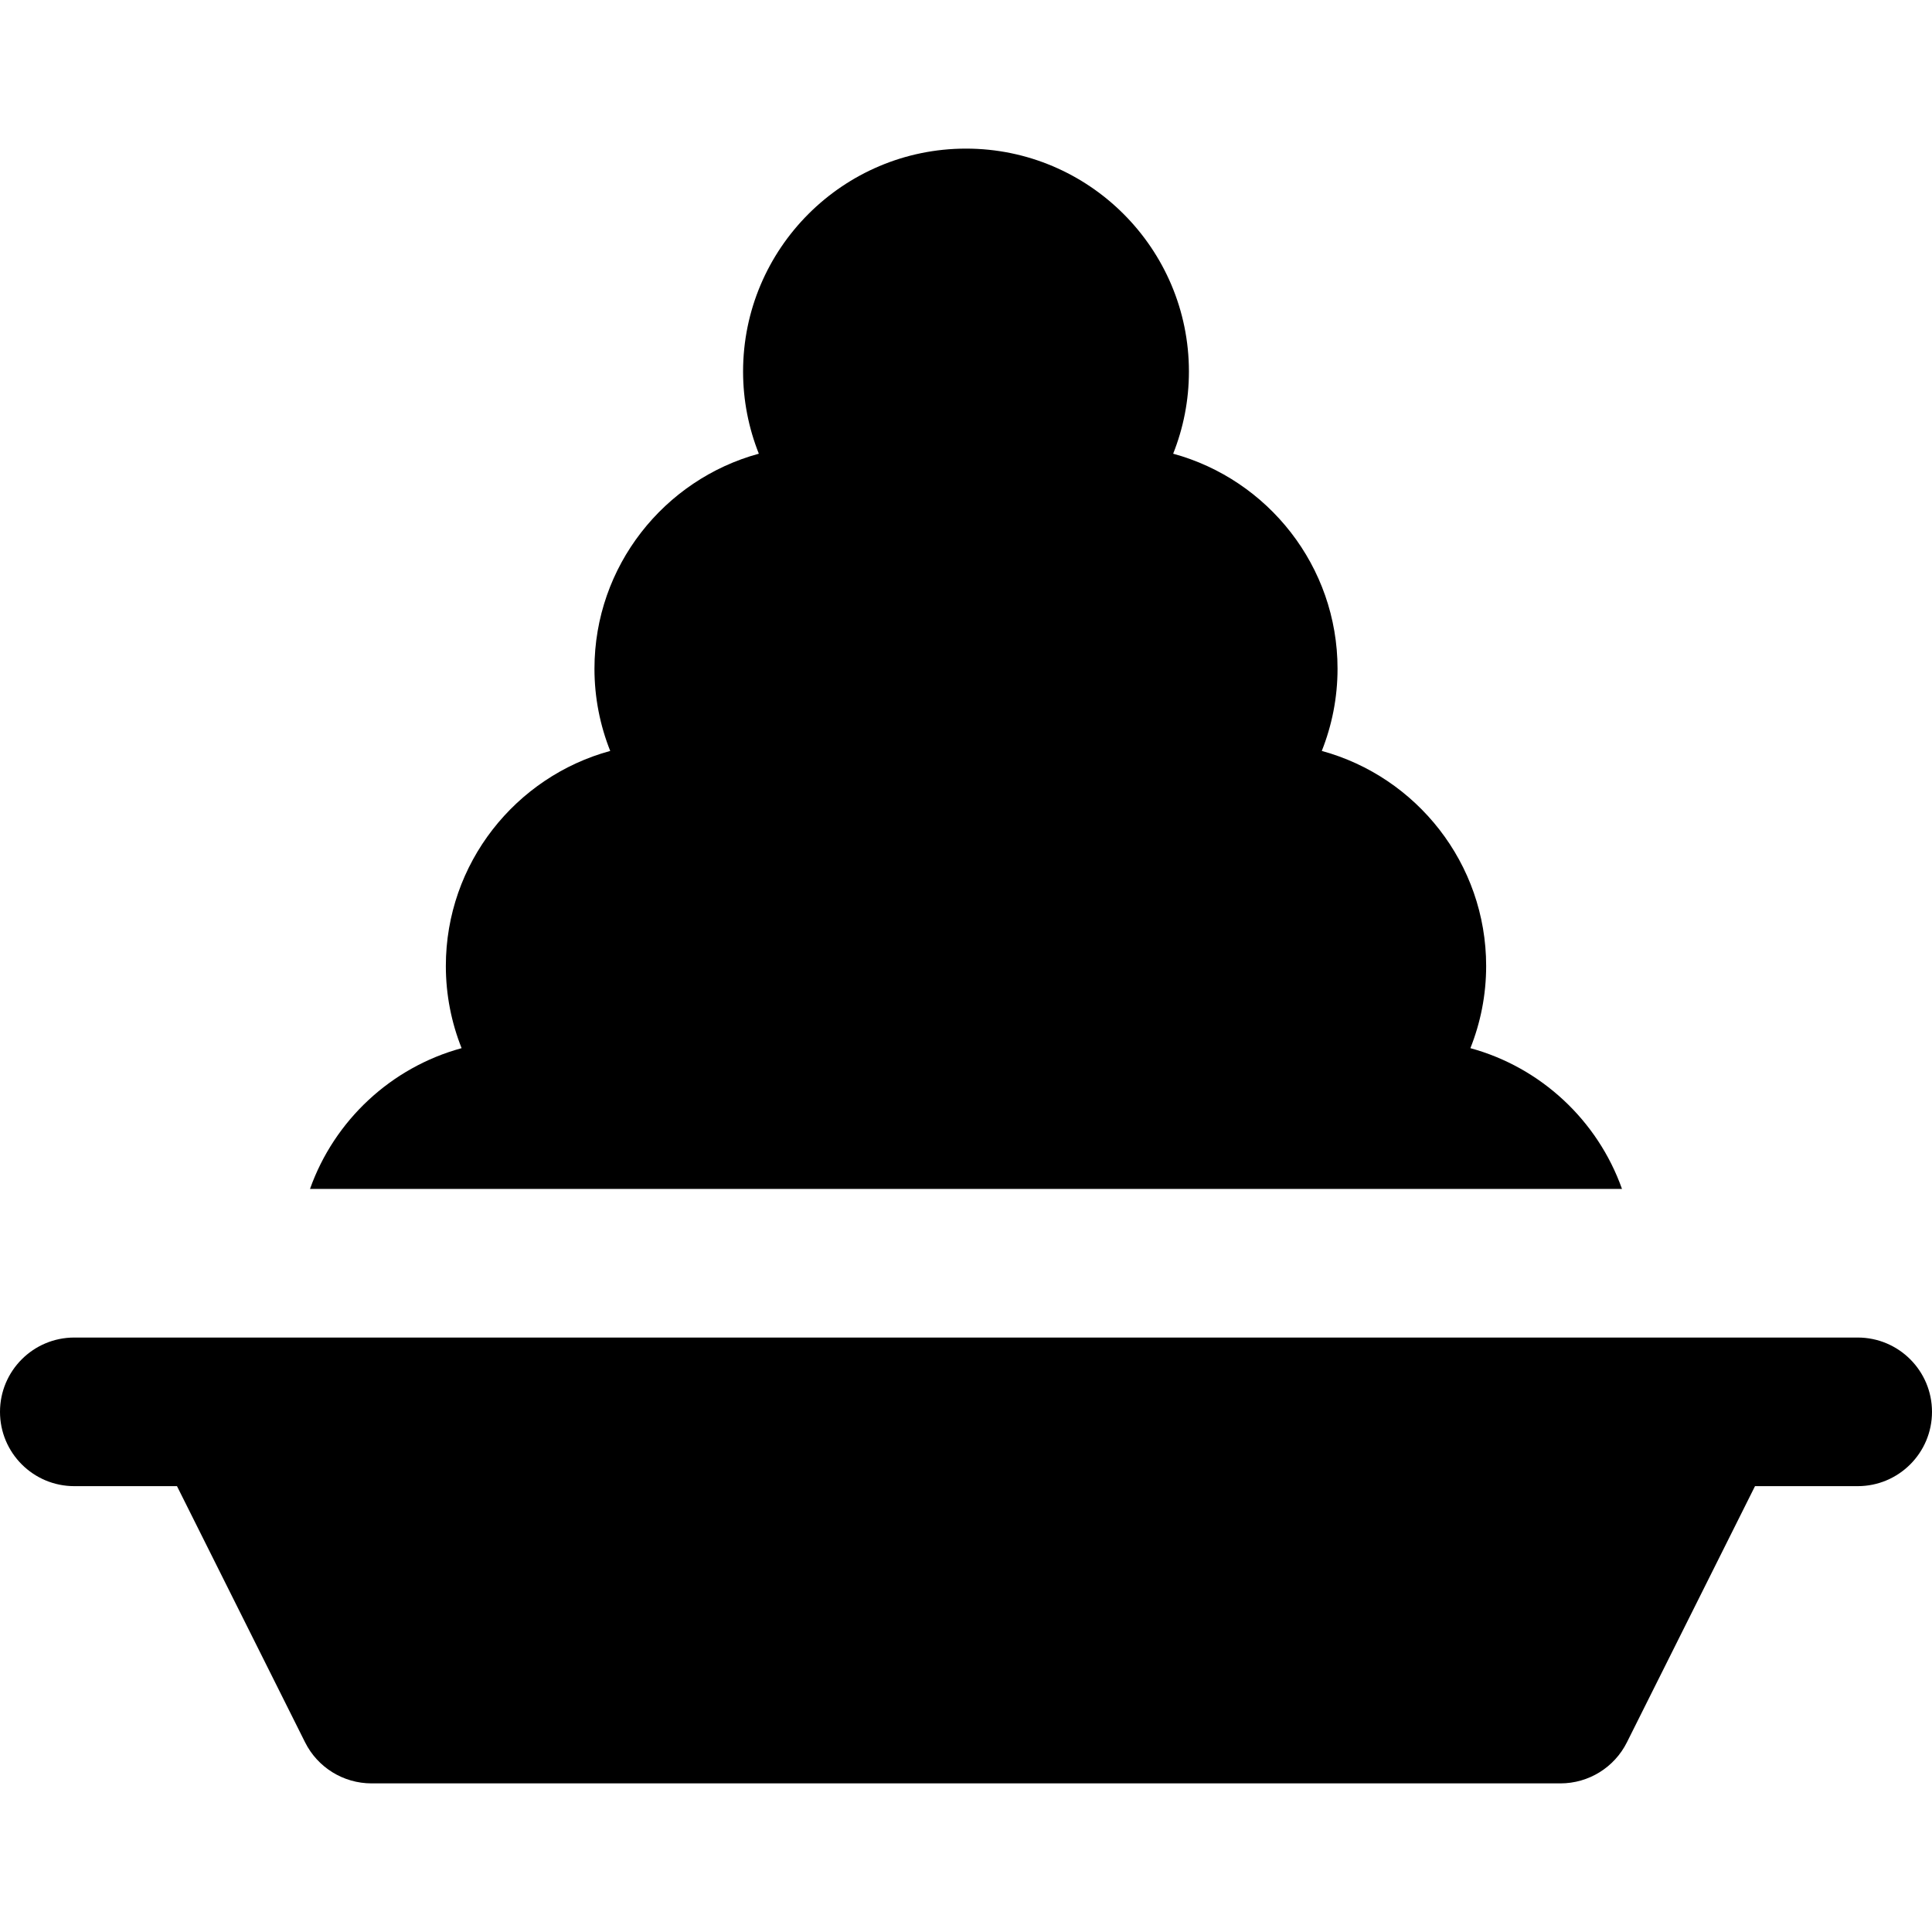 <?xml version="1.0" encoding="iso-8859-1"?>
<!-- Uploaded to: SVG Repo, www.svgrepo.com, Generator: SVG Repo Mixer Tools -->
<svg fill="#000000" height="800px" width="800px" version="1.1" id="Layer_1" xmlns="http://www.w3.org/2000/svg" xmlns:xlink="http://www.w3.org/1999/xlink" 
	 viewBox="0 0 512 512" xml:space="preserve">
<g>
	<g>
		<path d="M389.67,277.774c2.683-6.744,4.176-14.087,4.176-21.774c0-27.206-18.491-50.163-43.561-56.995
			c2.683-6.744,4.176-14.087,4.176-21.774c0-27.206-18.491-50.163-43.561-56.995c2.683-6.744,4.176-14.087,4.176-21.774
			c0-32.575-26.501-59.077-59.077-59.077c-32.576,0-59.077,26.502-59.077,59.077c0,7.688,1.493,15.03,4.176,21.774
			c-25.07,6.832-43.561,29.789-43.561,56.995c0,7.688,1.493,15.031,4.176,21.774c-25.07,6.832-43.561,29.789-43.561,56.995
			c0,7.688,1.493,15.031,4.176,21.774c-18.708,5.099-33.743,19.176-40.174,37.302h21.587h34.103h23.079h11.022h5.283h5.281h11.022
			h23.081h23.079h11.022H256h5.281h11.022h23.081h23.079h11.022h5.283h5.281h11.022h23.081h34.103h21.587
			C423.415,296.951,408.378,282.873,389.67,277.774z"/>
	</g>
</g>
<g>
	<g>
		<path d="M492.308,354.462h-39.385h-23.079h-21.587h-34.103h-23.079h-11.022h-10.564h-11.022h-23.081h-23.079h-11.022h-10.564
			h-11.022h-23.081h-23.079h-11.022h-10.564h-11.022h-23.081h-34.103H82.156H59.077H19.692C8.817,354.462,0,363.278,0,374.154
			c0,10.875,8.817,19.692,19.692,19.692h27.213l33.942,67.883c3.336,6.672,10.155,10.886,17.614,10.886h315.077
			c7.459,0,14.278-4.214,17.613-10.886l33.943-67.883h27.213c10.875,0,19.692-8.817,19.692-19.692
			C512,363.278,503.183,354.462,492.308,354.462z"/>
	</g>
</g>
</svg>